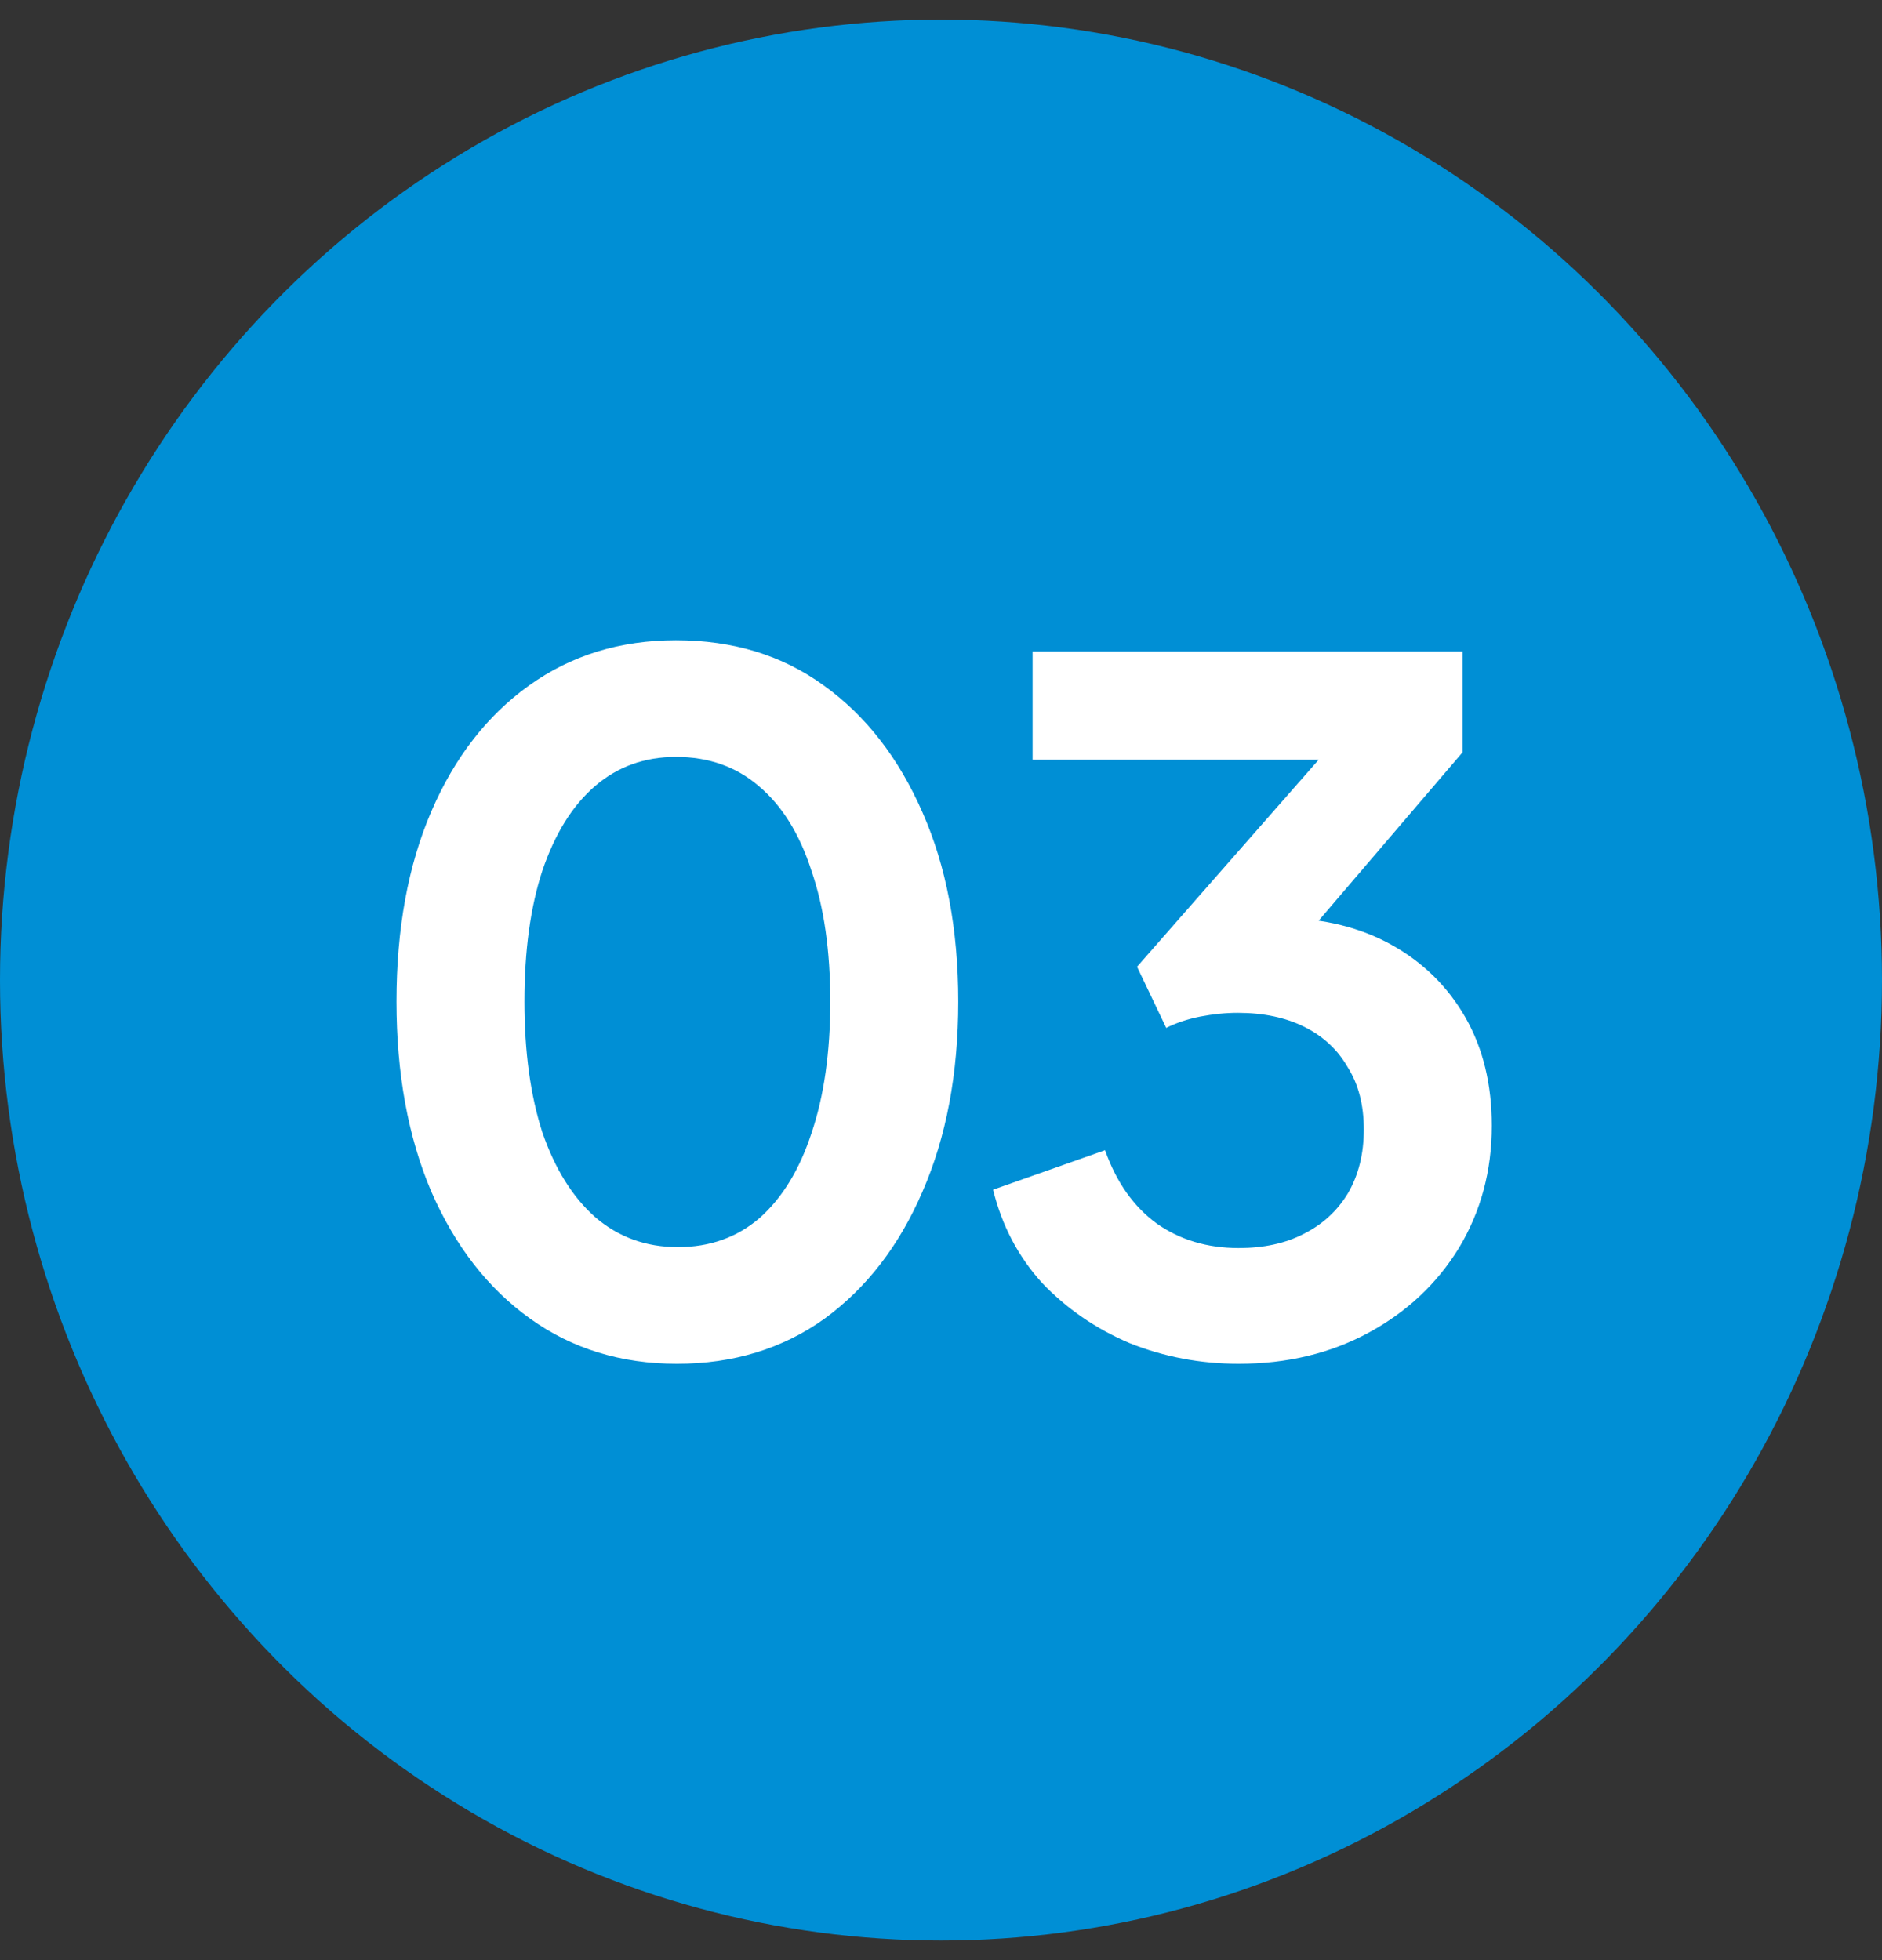 <svg width="48" height="50" viewBox="0 0 48 50" fill="none" xmlns="http://www.w3.org/2000/svg">
<rect x="0" y="0" width="48" height="50" fill="#333333" stroke="none"/>
<ellipse cx="24" cy="25" rx="24" ry="24.5" fill="#008FD5"/>
<path d="M17.264 34.788C15.84 34.788 14.592 34.404 13.52 33.636C12.448 32.868 11.608 31.788 11 30.396C10.408 29.004 10.112 27.388 10.112 25.548C10.112 23.692 10.408 22.076 11 20.7C11.592 19.324 12.424 18.252 13.496 17.484C14.568 16.716 15.816 16.332 17.24 16.332C18.696 16.332 19.952 16.716 21.008 17.484C22.08 18.252 22.92 19.332 23.528 20.724C24.136 22.1 24.44 23.708 24.44 25.548C24.44 27.388 24.136 29.004 23.528 30.396C22.936 31.772 22.104 32.852 21.032 33.636C19.96 34.404 18.704 34.788 17.264 34.788ZM17.288 31.812C18.104 31.812 18.8 31.564 19.376 31.068C19.952 30.556 20.392 29.836 20.696 28.908C21.016 27.964 21.176 26.844 21.176 25.548C21.176 24.252 21.016 23.14 20.696 22.212C20.392 21.268 19.944 20.548 19.352 20.052C18.776 19.556 18.072 19.308 17.24 19.308C16.44 19.308 15.752 19.556 15.176 20.052C14.6 20.548 14.152 21.268 13.832 22.212C13.528 23.14 13.376 24.252 13.376 25.548C13.376 26.828 13.528 27.94 13.832 28.884C14.152 29.812 14.6 30.532 15.176 31.044C15.768 31.556 16.472 31.812 17.288 31.812ZM31.592 34.788C30.616 34.788 29.688 34.612 28.808 34.26C27.944 33.892 27.2 33.38 26.576 32.724C25.968 32.052 25.552 31.26 25.328 30.348L28.184 29.34C28.472 30.156 28.912 30.78 29.504 31.212C30.096 31.628 30.792 31.836 31.592 31.836C32.232 31.836 32.784 31.716 33.248 31.476C33.728 31.236 34.104 30.892 34.376 30.444C34.648 29.98 34.784 29.436 34.784 28.812C34.784 28.188 34.648 27.66 34.376 27.228C34.12 26.78 33.752 26.436 33.272 26.196C32.792 25.956 32.224 25.836 31.568 25.836C31.264 25.836 30.944 25.868 30.608 25.932C30.288 25.996 30 26.092 29.744 26.22L29 24.66L33.632 19.38H26.336V16.62H37.304V19.188L32.648 24.636L32.696 23.412C33.768 23.428 34.704 23.66 35.504 24.108C36.304 24.556 36.928 25.172 37.376 25.956C37.824 26.74 38.048 27.66 38.048 28.716C38.048 29.868 37.768 30.908 37.208 31.836C36.648 32.748 35.88 33.468 34.904 33.996C33.928 34.524 32.824 34.788 31.592 34.788Z" fill="white"/>
</svg>
